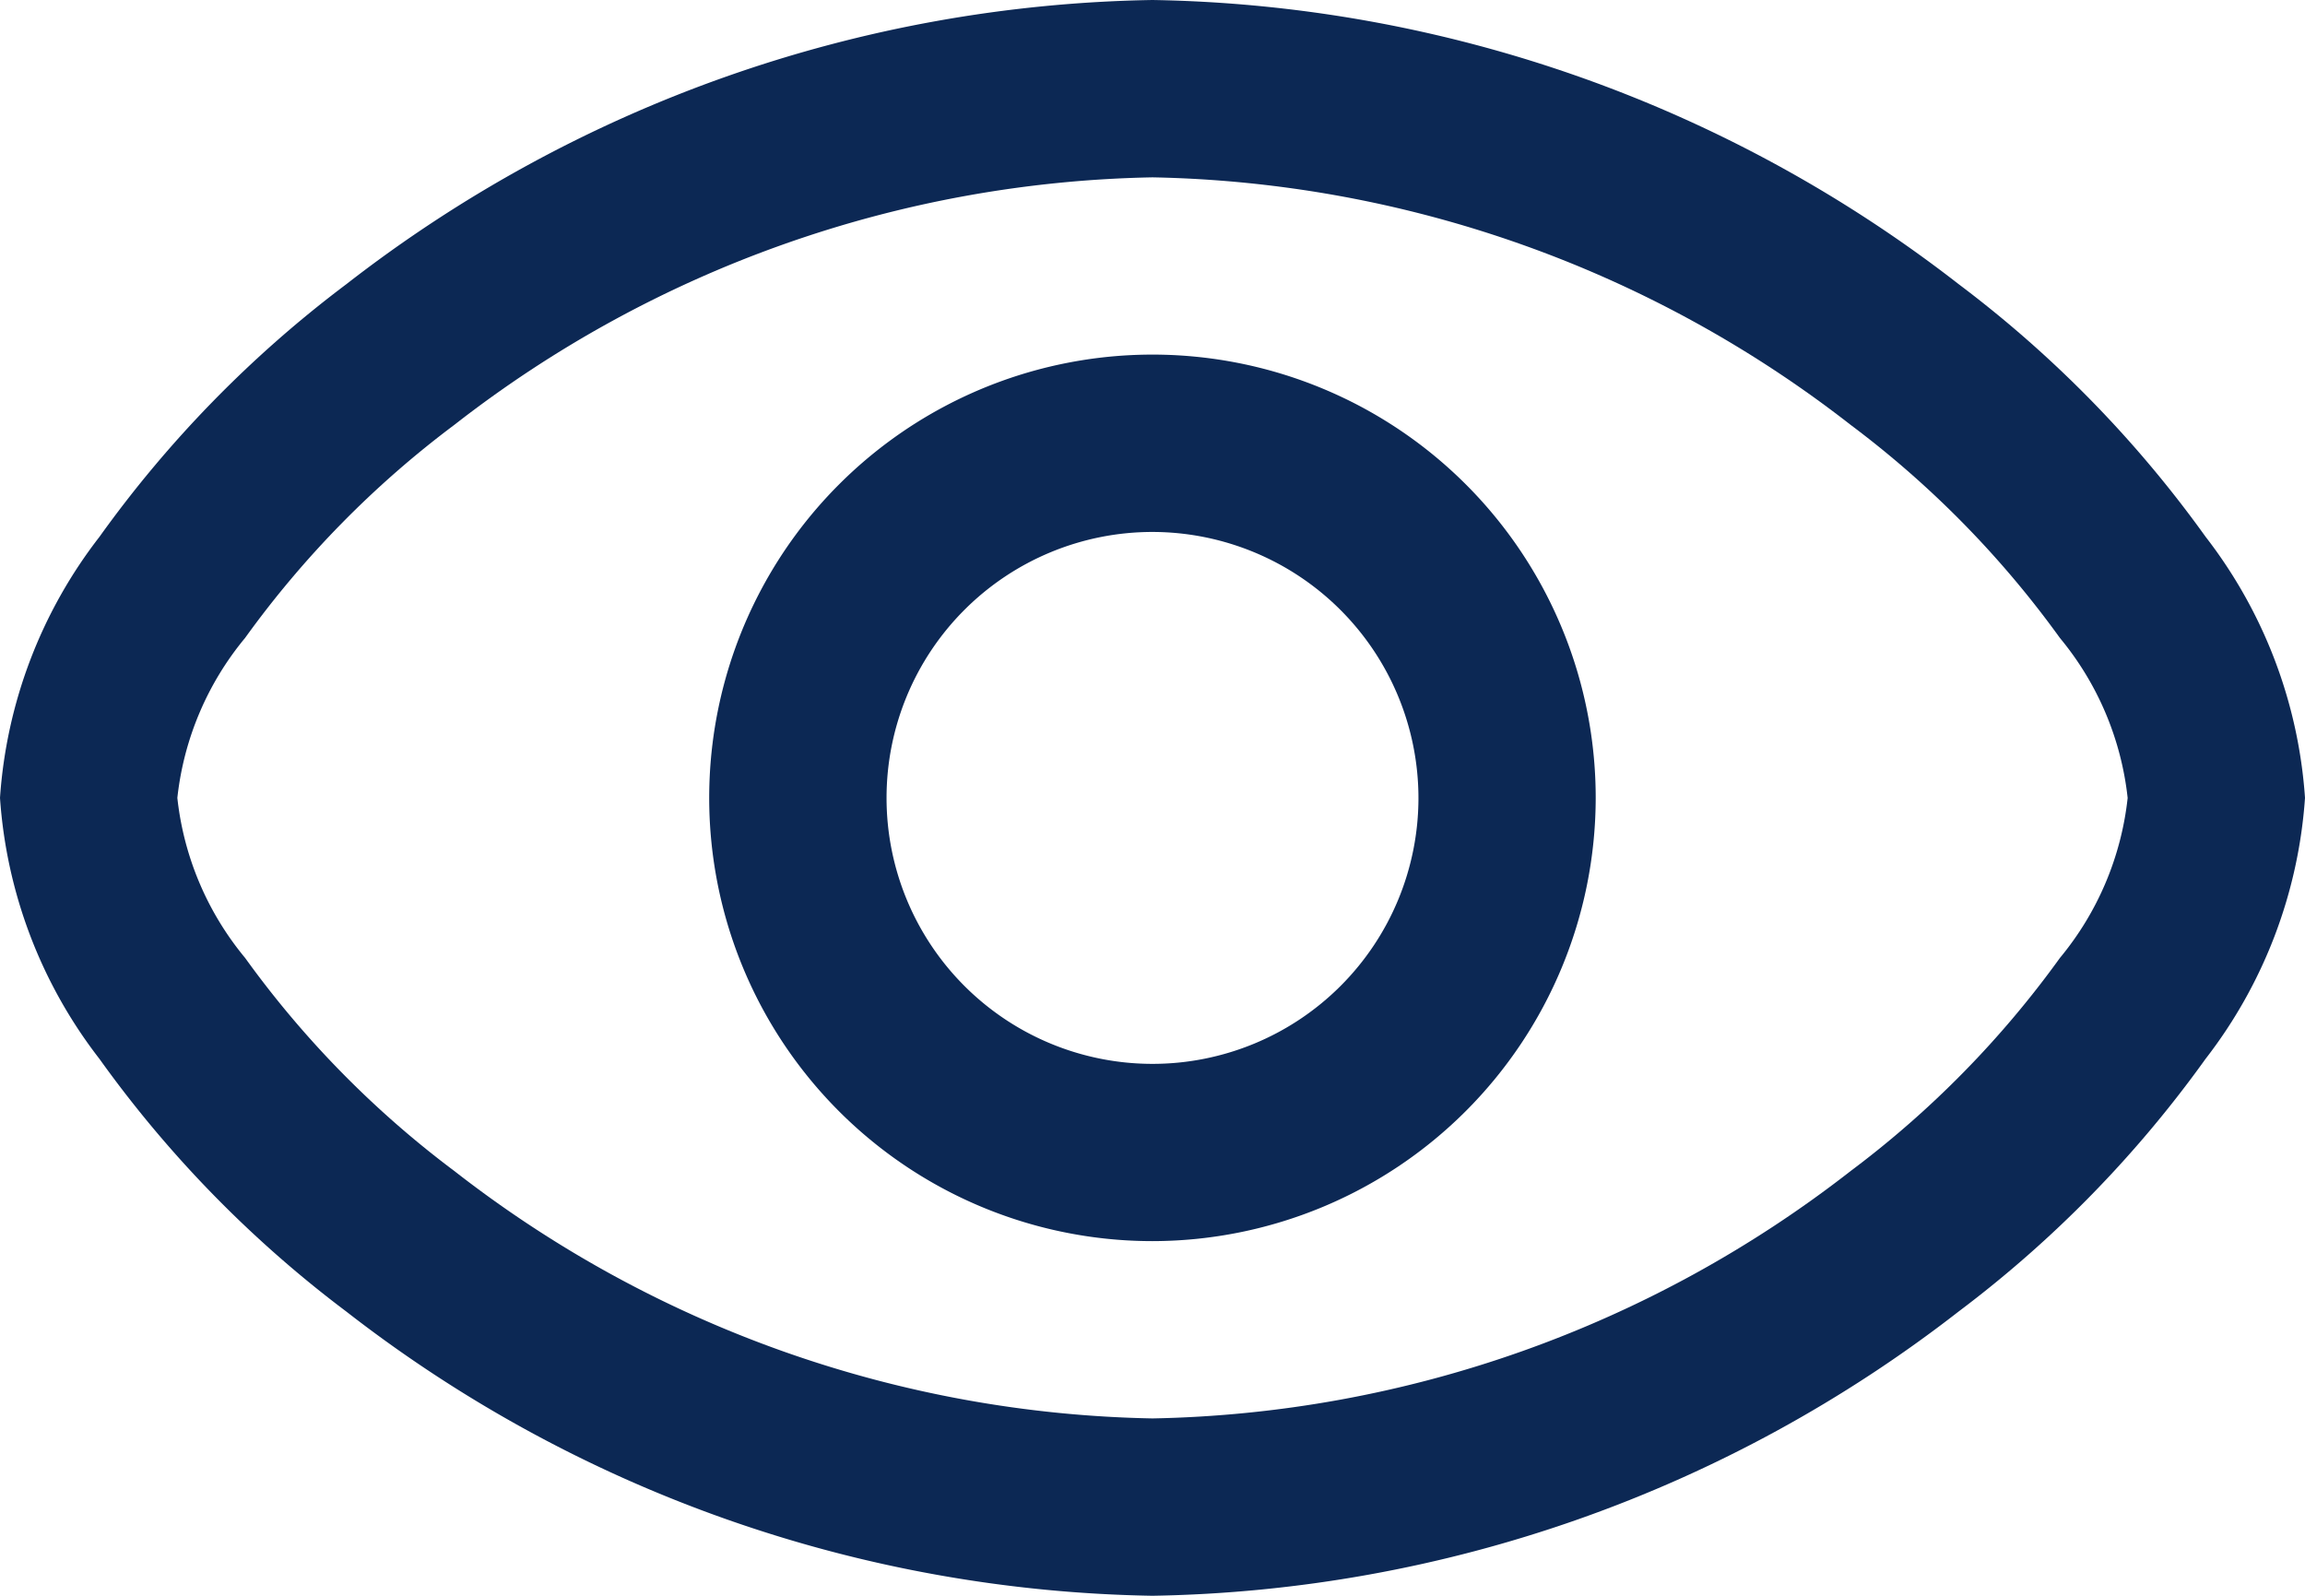 <svg xmlns="http://www.w3.org/2000/svg" width="50" height="34.615" viewBox="0 0 50 34.615"><defs><style>.a{fill:#0c2854;}</style></defs><path class="a" d="M9.616,19.23A9.615,9.615,0,1,1,19.23,9.616,9.626,9.626,0,0,1,9.616,19.23Zm0-15.383a5.769,5.769,0,1,0,5.769,5.769A5.776,5.776,0,0,0,9.616,3.847Z" transform="translate(15.384 7.692)"/><path class="a" d="M25,34.615A29.264,29.264,0,0,1,7.511,28.449,25.214,25.214,0,0,1,2.158,22.97,10.389,10.389,0,0,1,0,17.307a10.389,10.389,0,0,1,2.158-5.663A25.214,25.214,0,0,1,7.511,6.166,29.264,29.264,0,0,1,25,0a29.281,29.281,0,0,1,17.49,6.166,25.274,25.274,0,0,1,5.354,5.478A10.409,10.409,0,0,1,50,17.307a10.409,10.409,0,0,1-2.158,5.663,25.274,25.274,0,0,1-5.354,5.478A29.281,29.281,0,0,1,25,34.615ZM25,3.847A25.384,25.384,0,0,0,9.854,9.217a21.393,21.393,0,0,0-4.537,4.62,6.544,6.544,0,0,0-1.47,3.471,6.544,6.544,0,0,0,1.47,3.471A21.393,21.393,0,0,0,9.854,25.4,25.384,25.384,0,0,0,25,30.768,25.4,25.4,0,0,0,40.146,25.4a21.393,21.393,0,0,0,4.537-4.62,6.544,6.544,0,0,0,1.47-3.471,6.544,6.544,0,0,0-1.47-3.471,21.393,21.393,0,0,0-4.537-4.62A25.4,25.4,0,0,0,25,3.847Z" transform="translate(0 0)"/></svg>